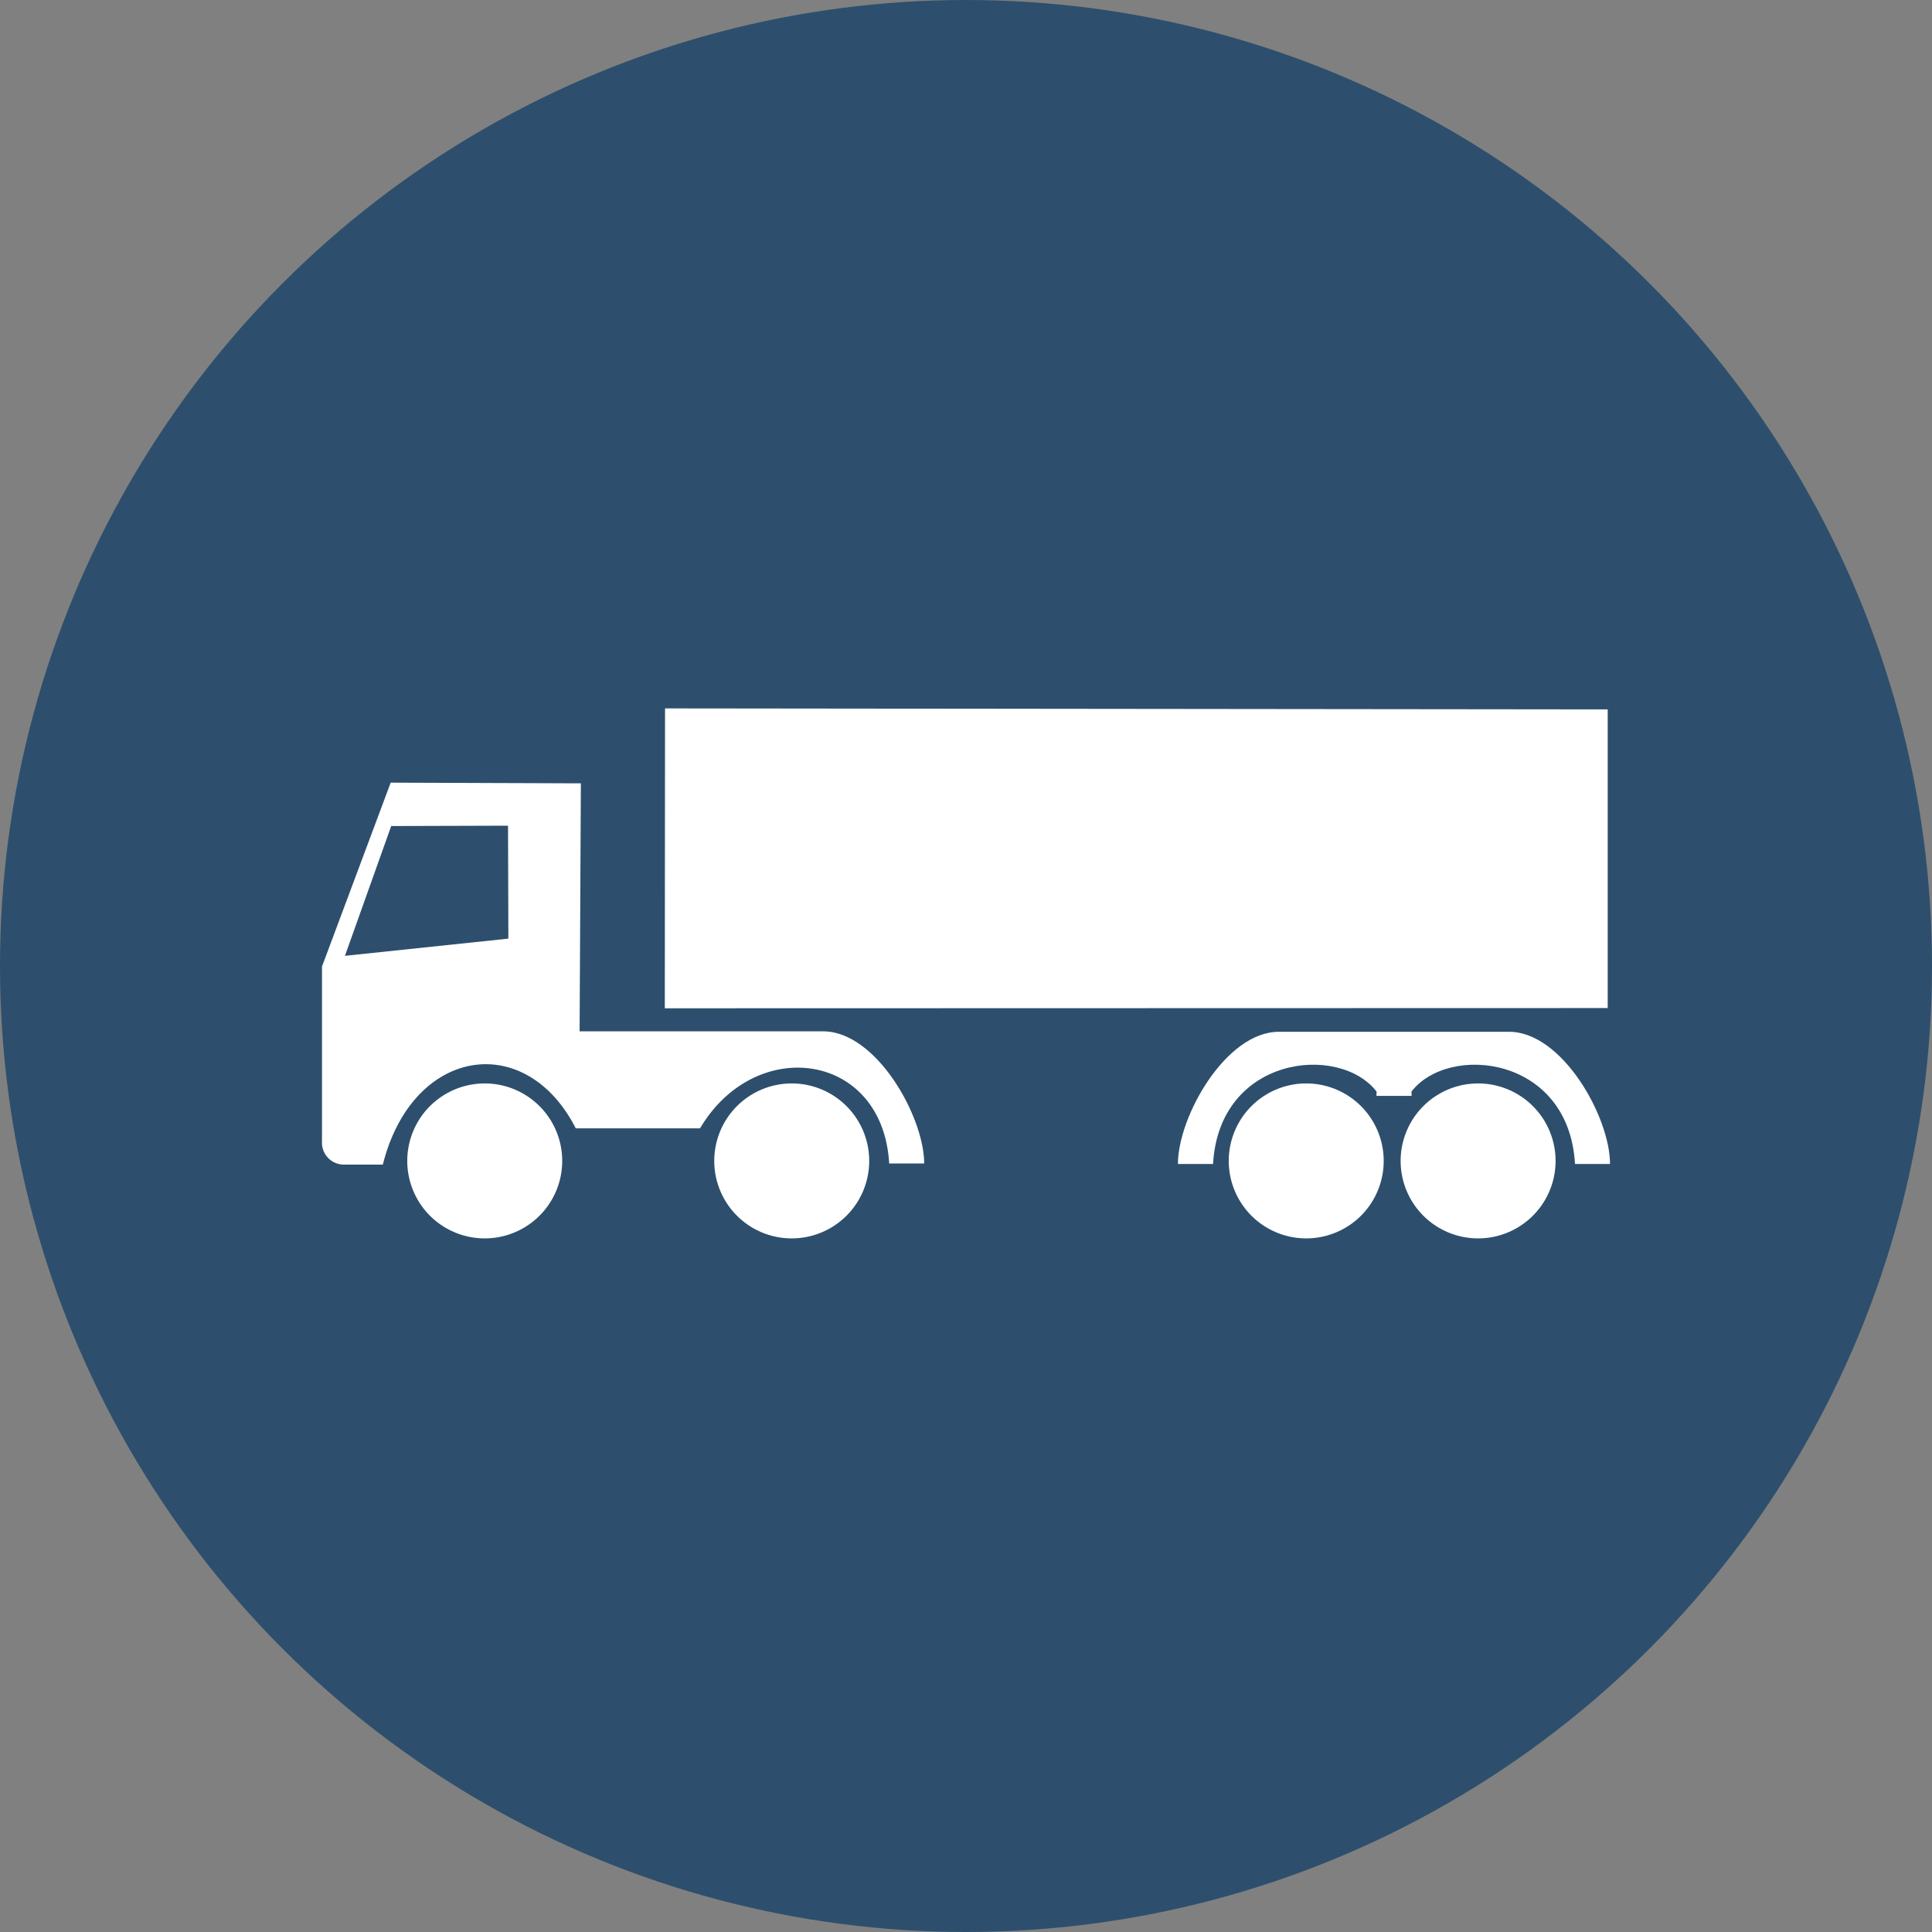 <?xml version="1.0" encoding="UTF-8"?>
<svg xmlns="http://www.w3.org/2000/svg" width="90" height="90" viewBox="0 0 90 90">
  <rect x="0" y="0" width="90" height="90" fill="#808080" stroke="none"/>
  <g id="Gruppe_4973" data-name="Gruppe 4973" transform="translate(-177 -3867)">
    <circle id="Ellipse_38" data-name="Ellipse 38" cx="45" cy="45" r="45" transform="translate(177 3867)" fill="#2d4f6d"></circle>
    <g id="Gruppe_4974" data-name="Gruppe 4974" transform="translate(-246.9 3131.2)">
      <path id="Pfad_3523" data-name="Pfad 3523" d="M1189.4,1050.6c-2.475,0-4.7,3.962-4.7,6.159h1.636c.289-5.047,5.891-5.619,7.618-3.374l-.005.2h1.636l-.005-.2c1.727-2.245,7.33-1.673,7.618,3.374h1.631c0-2.2-2.229-6.159-4.7-6.159Z" transform="translate(-705.928 -266.735)" fill="#fff"></path>
      <path id="Pfad_3524" data-name="Pfad 3524" d="M1235.554,1099.223a3.609,3.609,0,1,1,0-.032" transform="translate(-747.196 -309.327)" fill="#fff"></path>
      <path id="Pfad_3525" data-name="Pfad 3525" d="M1385.354,1099.223a3.609,3.609,0,1,1,0-.032" transform="translate(-888.989 -309.327)" fill="#fff"></path>
      <path id="Pfad_3526" data-name="Pfad 3526" d="M519.754,1099.223a3.609,3.609,0,1,1,0-.032" transform="translate(-69.664 -309.327)" fill="#fff"></path>
      <path id="Pfad_3527" data-name="Pfad 3527" d="M787.254,1099.223a3.609,3.609,0,1,1,0-.032" transform="translate(-322.863 -309.327)" fill="#fff"></path>
      <path id="Pfad_3528" data-name="Pfad 3528" d="M737.611,768.8l-.011,13.97,43.924-.011V768.848Z" transform="translate(-282.731 0)" fill="#fff"></path>
      <path id="Pfad_3529" data-name="Pfad 3529" d="M462.241,845.085H450.9l.059-11.553L442.1,833.5l-3.2,8.565v8.142a1.02,1.02,0,0,0,1.027,1.085h1.807c1.374-5.469,6.645-6.282,8.987-1.689h5.79c2.582-4.368,8.511-3.56,8.81,1.636h1.631C466.946,849.052,464.722,845.085,462.241,845.085Zm-22.272-3.518,2.155-6.046,5.442-.016.016,5.261Z" transform="translate(0 -61.241)" fill="#fff"></path>
    </g>
  </g>
</svg>
